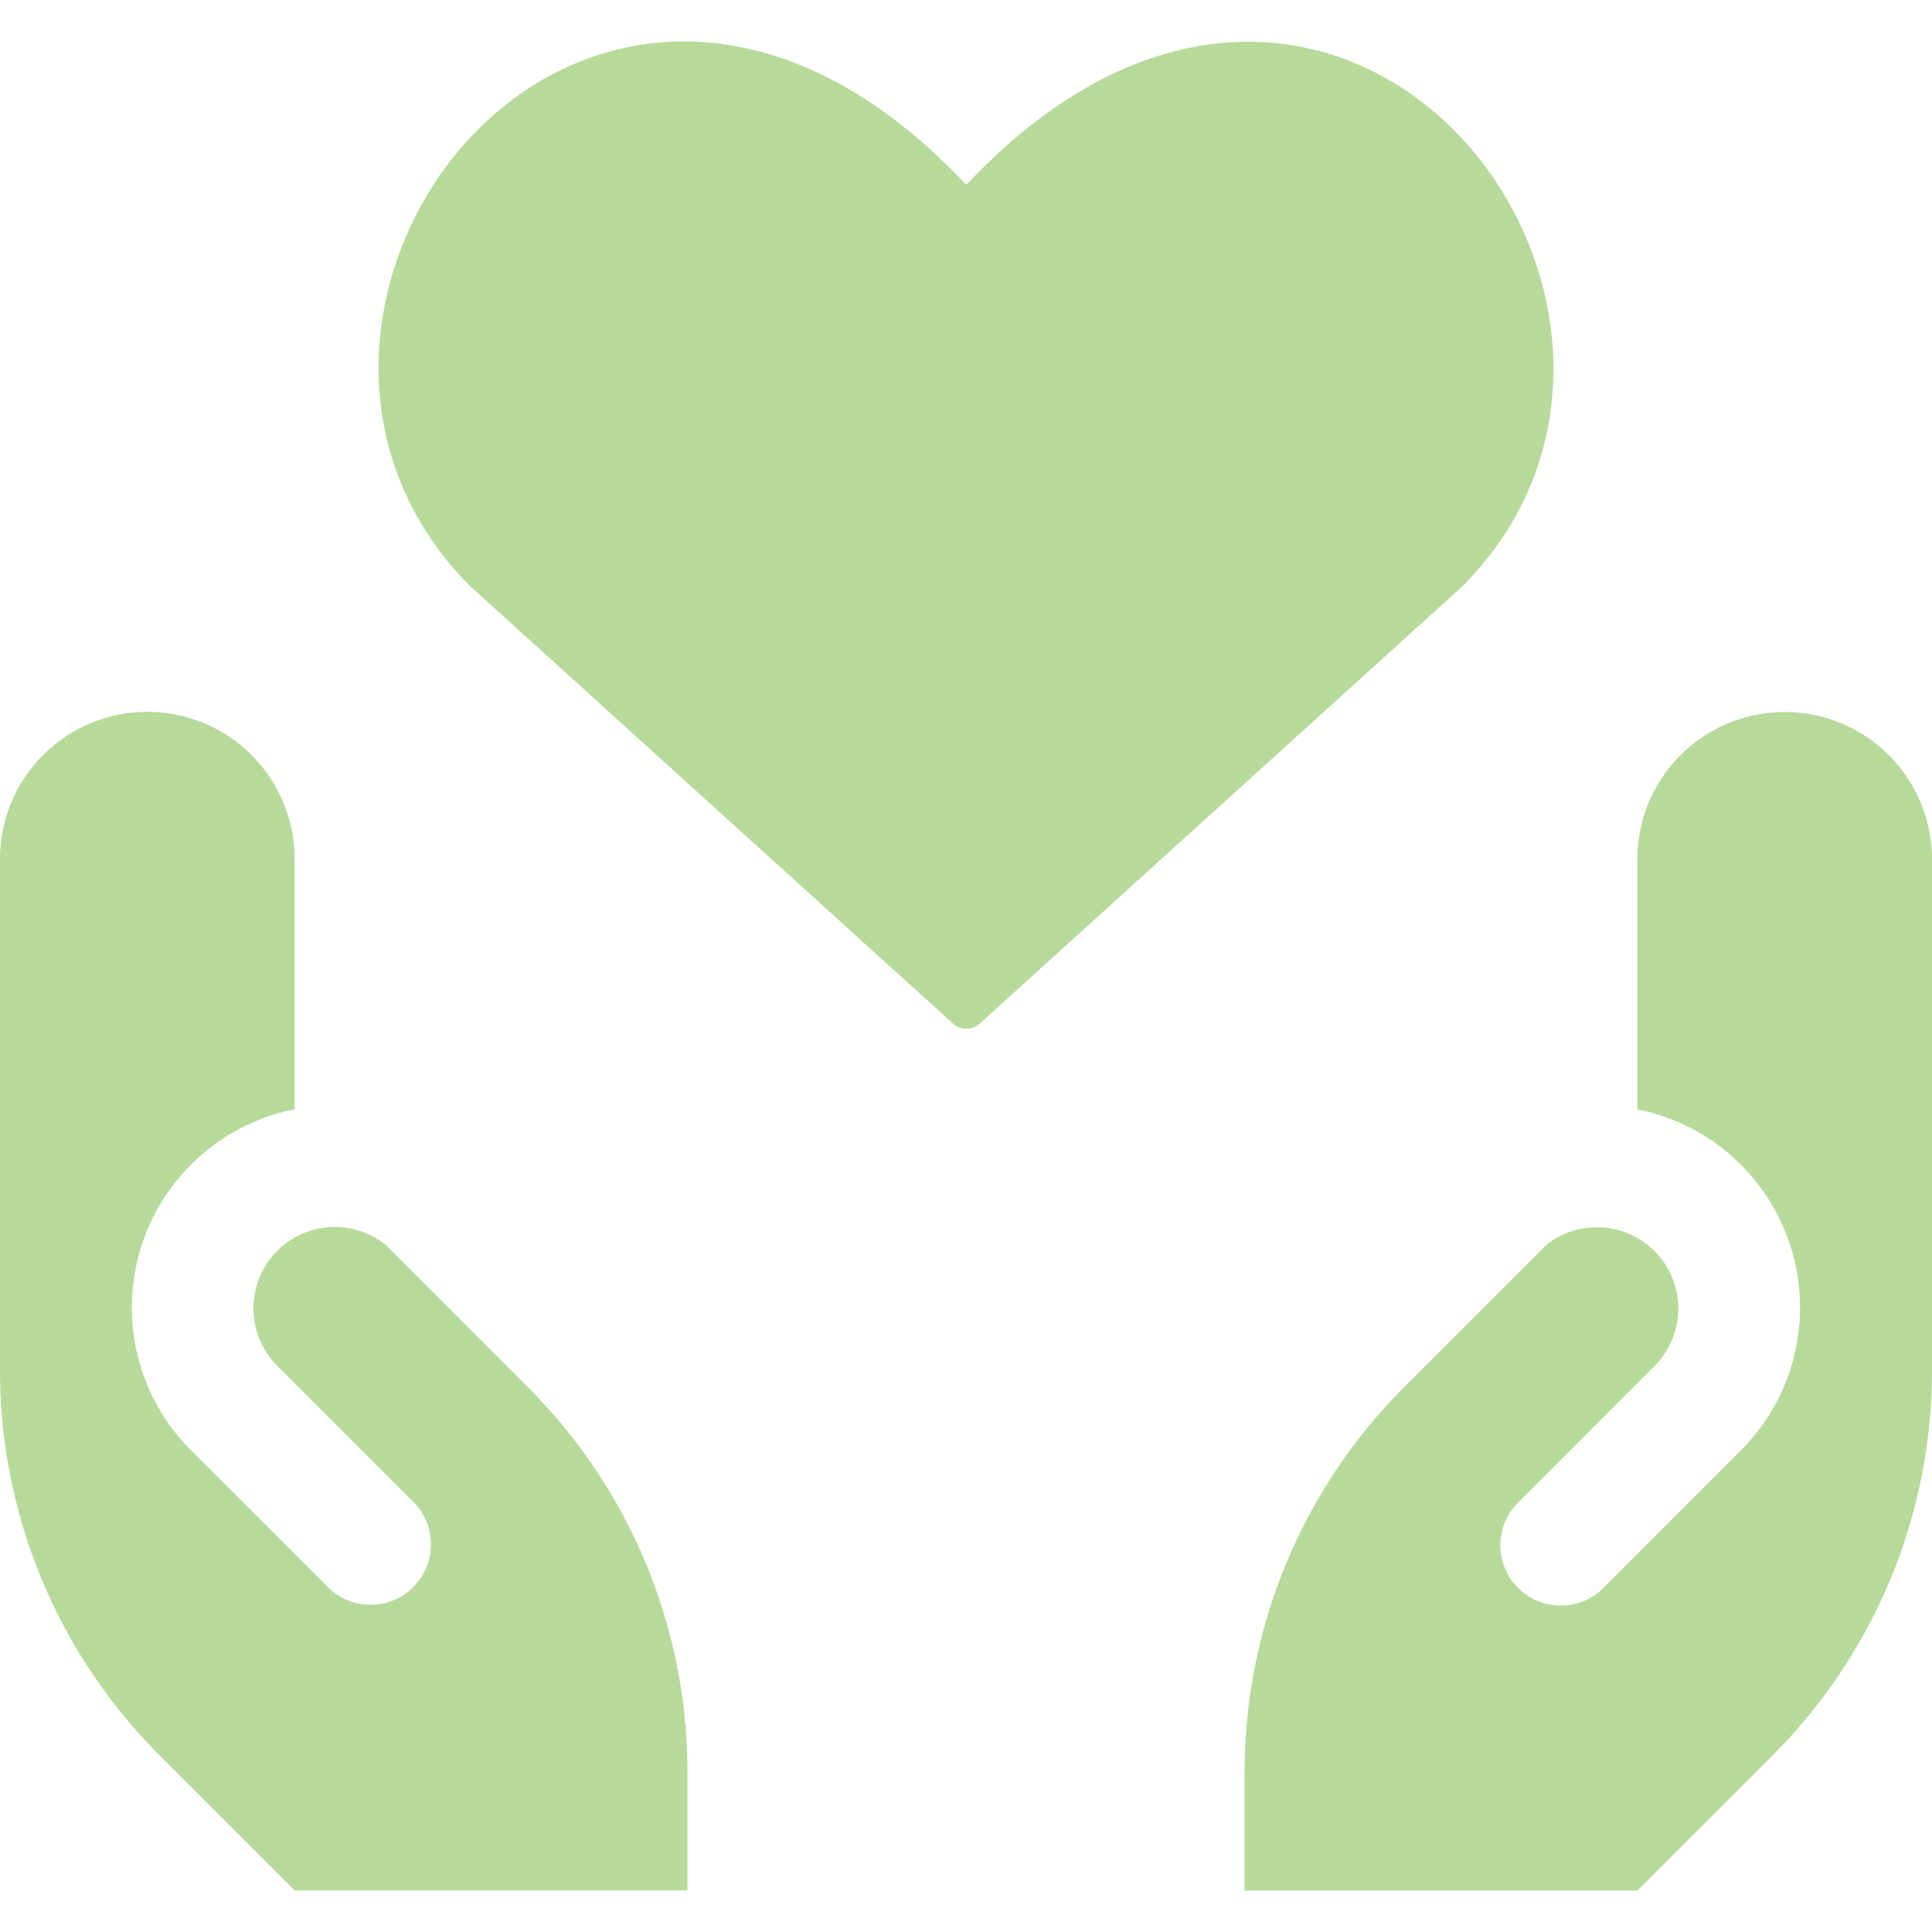 <svg xmlns="http://www.w3.org/2000/svg" fill="none" viewBox="0 0 24 24" id="Support-1--Streamline-Ultimate" height="24" width="24">
  <desc>
    Support 1 Streamline Icon: https://streamlinehq.com
  </desc>
  <path fill="#b7d99a" fill-rule="evenodd" d="M8.752 0.525c1.045 0.076 2.166 0.616 3.252 1.771 1.087 -1.155 2.207 -1.694 3.25 -1.768 1.103 -0.078 2.083 0.366 2.798 1.08 1.419 1.414 1.843 3.946 0.11 5.679l-0.009 0.008 -5.98 5.418a0.25 0.25 0 0 1 -0.337 0l-5.98 -5.418 -0.01 -0.008c-1.742 -1.743 -1.32 -4.276 0.103 -5.688C6.665 0.887 7.647 0.445 8.752 0.525Zm-0.212 22.96v-1.47a6.76 6.76 0 0 0 -1.98 -4.78l-1.77 -1.771a1.01 1.01 0 0 0 -1.356 1.492l1.718 1.718a0.75 0.75 0 0 1 -1.06 1.06l-1.719 -1.717A2.51 2.51 0 0 1 3.66 13.78v-3.107a1.83 1.83 0 0 0 -3.66 0v6.35a6.76 6.76 0 0 0 1.98 4.78l1.68 1.68h4.88Zm6.92 -1.47v1.47h4.88l1.68 -1.68a6.76 6.76 0 0 0 1.98 -4.78v-6.35a1.83 1.83 0 0 0 -3.66 0v3.106a2.51 2.51 0 0 1 1.286 4.236l-1.717 1.718a0.75 0.75 0 0 1 -1.06 -1.061l1.717 -1.718a1.01 1.01 0 0 0 -1.355 -1.492l-1.77 1.77a6.76 6.76 0 0 0 -1.98 4.78Z" clip-rule="evenodd" stroke-width="1"></path>
</svg>